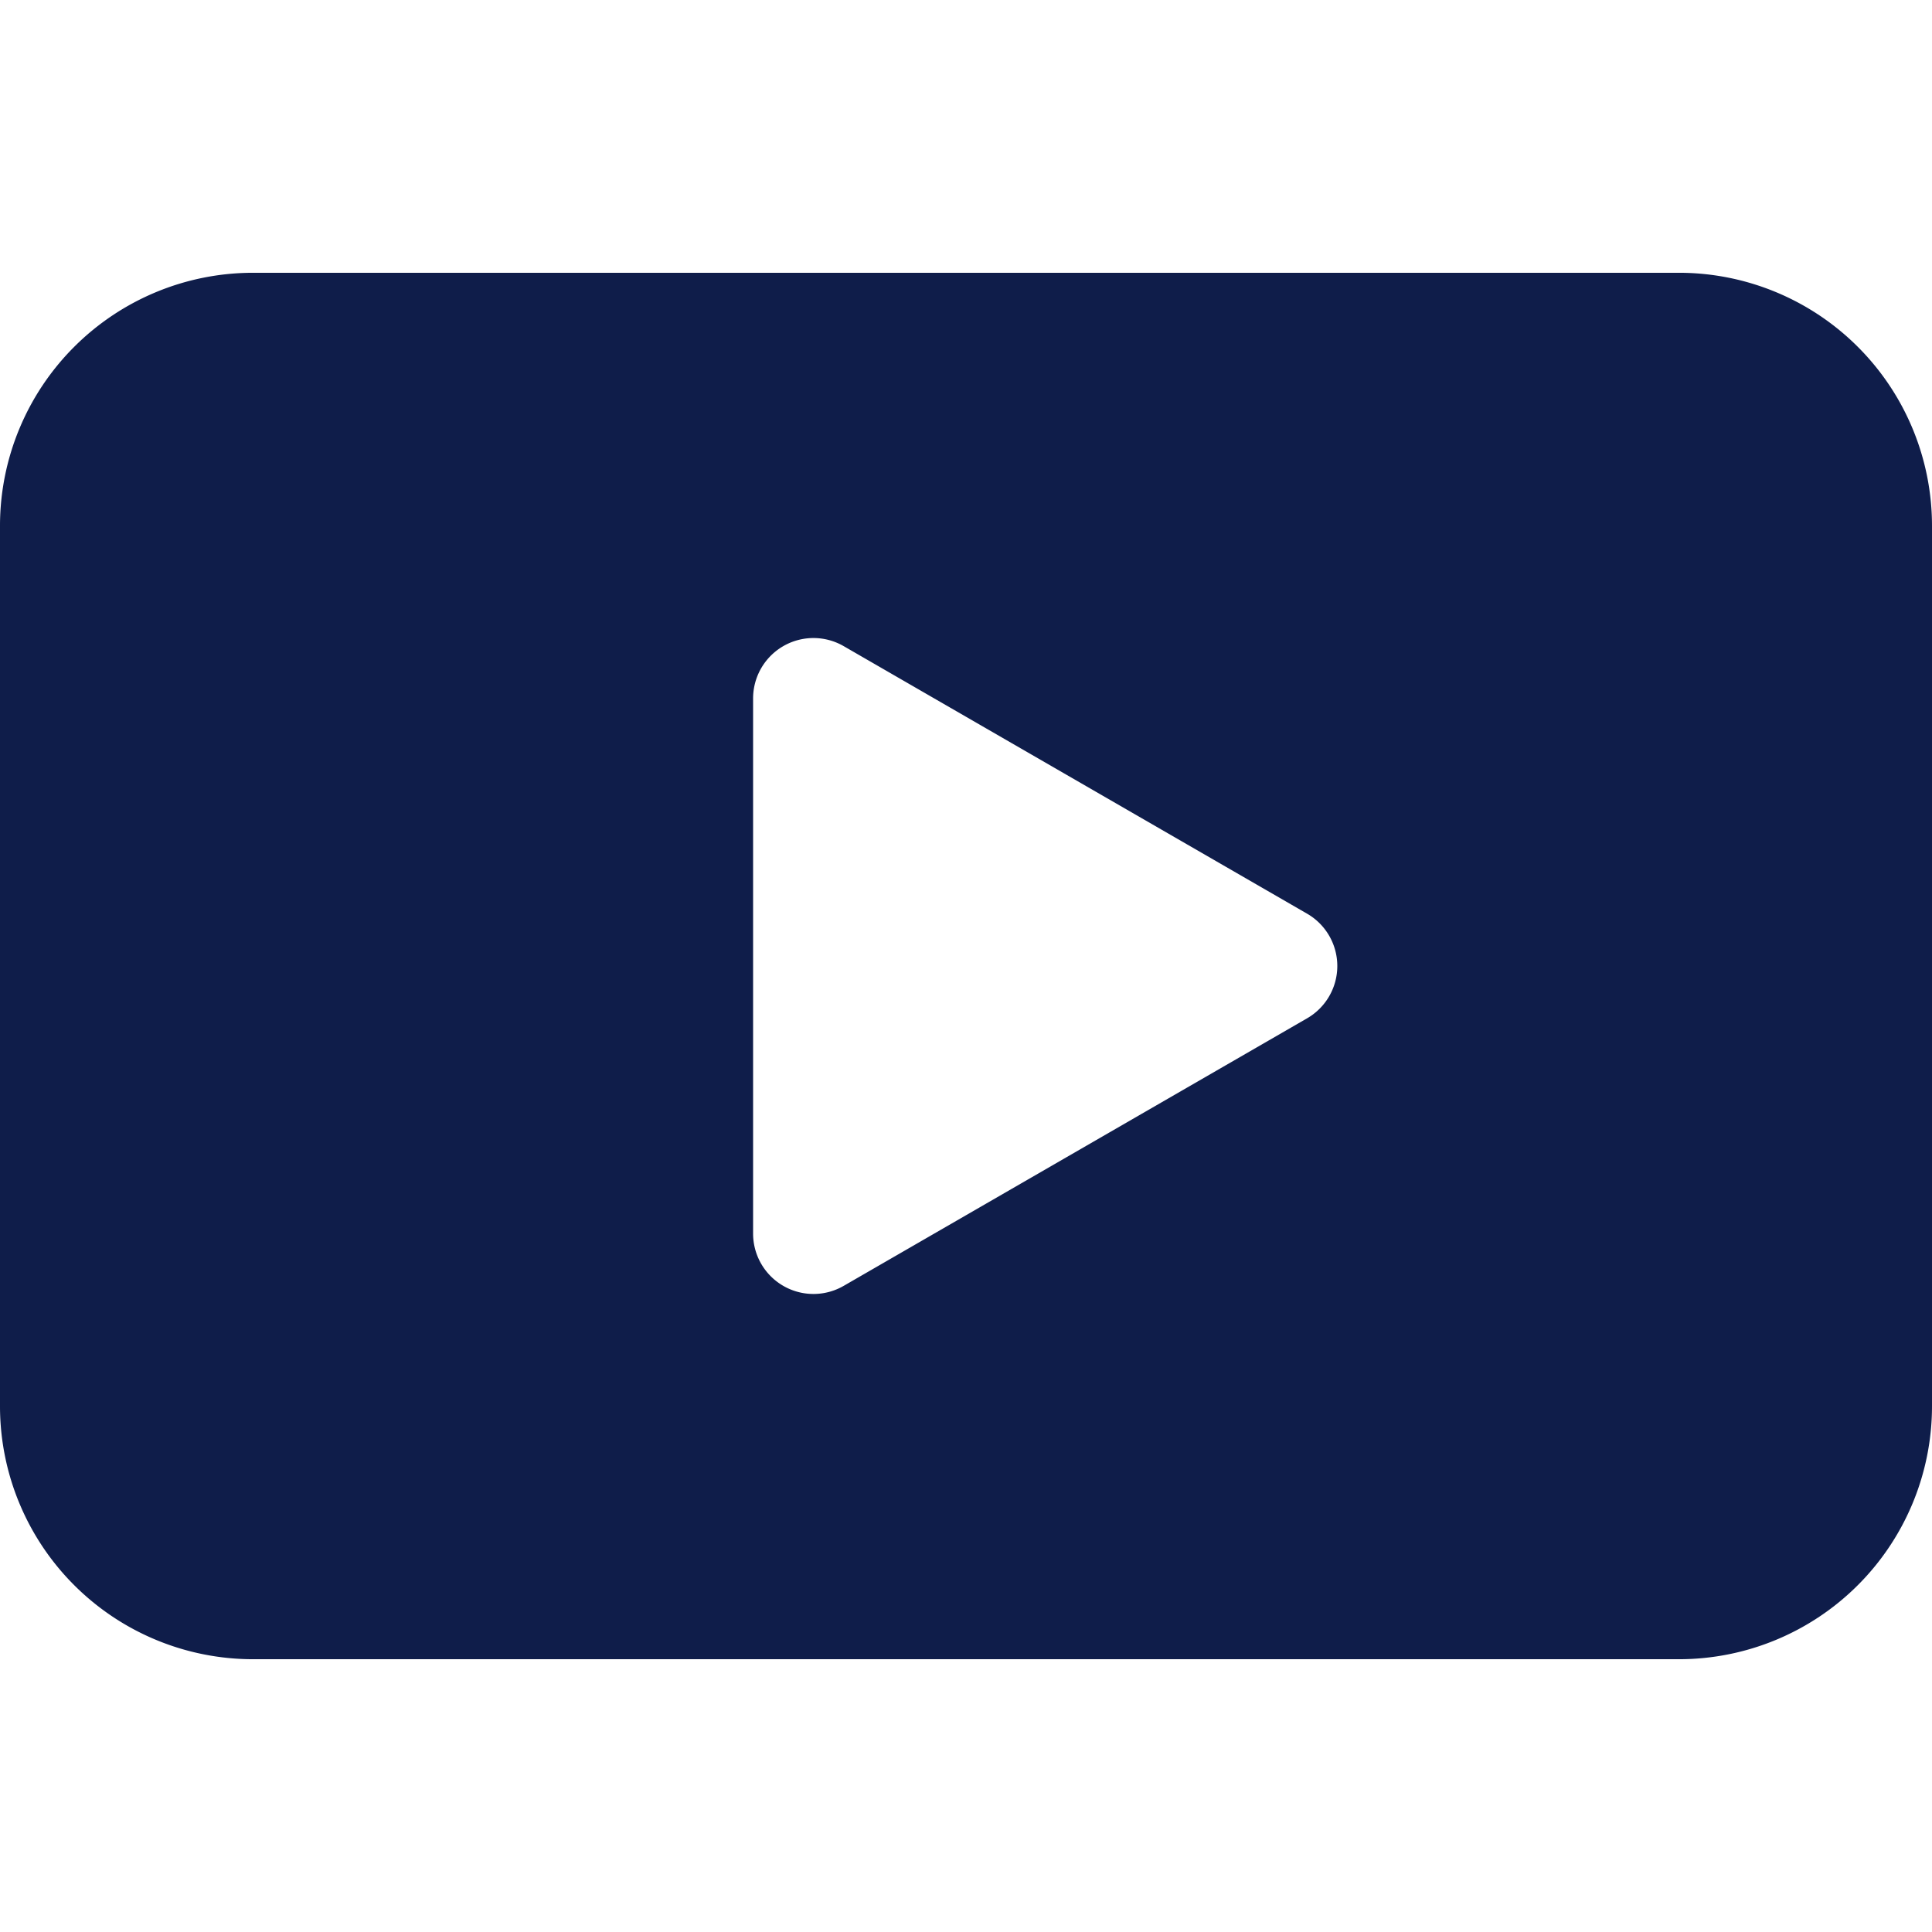 <svg xmlns="http://www.w3.org/2000/svg" version="1.1" xmlns:xlink="http://www.w3.org/1999/xlink" width="512" height="512" x="0" y="0" viewBox="0 0 512 512" style="enable-background:new 0 0 512 512" xml:space="preserve"><g><path fill-rule="evenodd" d="M445.014 72.29H66.991A67.065 67.065 0 0 0 0 139.28v233.44a67.064 67.064 0 0 0 66.99 66.99h378.024A67.06 67.06 0 0 0 512 372.72V139.28a67.064 67.064 0 0 0-66.987-66.99zM346.4 242.14a16.007 16.007 0 0 1 0 27.72l-122.821 70.91a16 16 0 0 1-24-13.86V185.09a16 16 0 0 1 24-13.86z" fill="#0f1d4a" opacity="1" data-original="#000000"></path></g></svg>